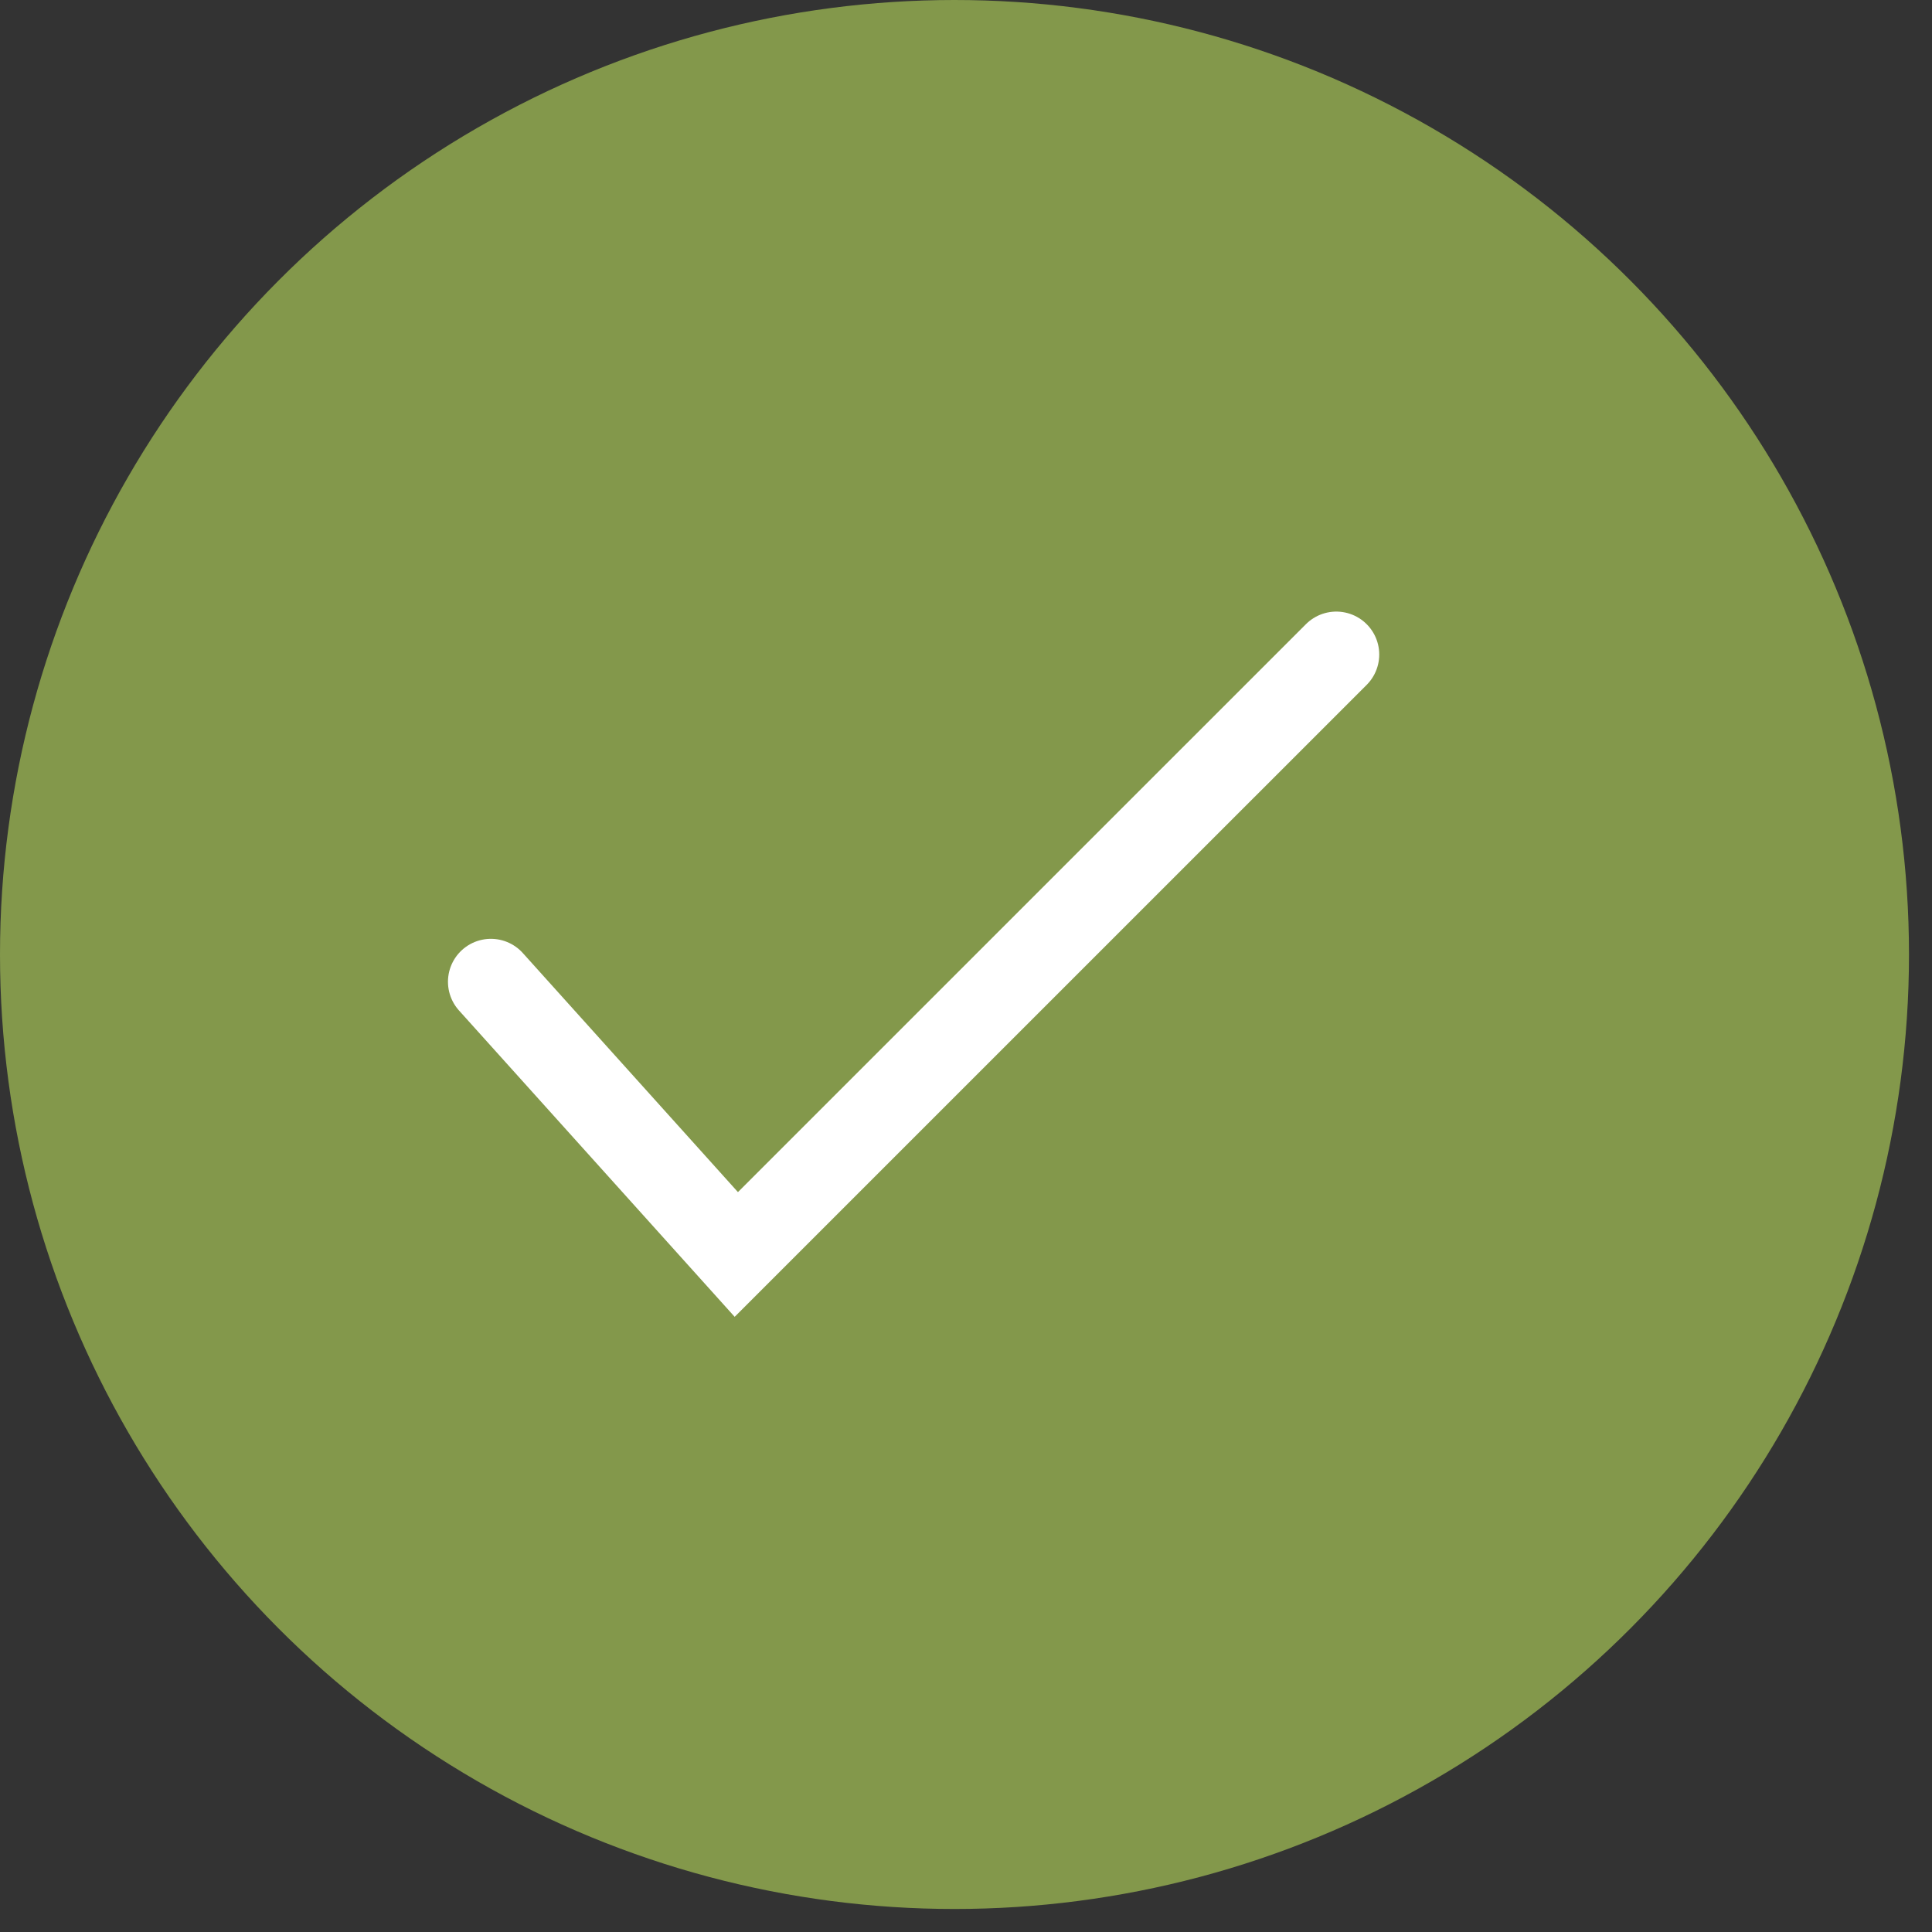 <svg width="45" height="45" viewBox="0 0 45 45" fill="none" xmlns="http://www.w3.org/2000/svg">
<rect x="0" y="0" width="45" height="45" fill="#333333" stroke="none"/>
<circle cx="22.232" cy="22.232" r="22.232" fill="#83984B"/>
<path d="M11.434 22.867L17.15 29.219L31.125 15.245" stroke="white" stroke-width="2" stroke-linecap="round"/>
</svg>
